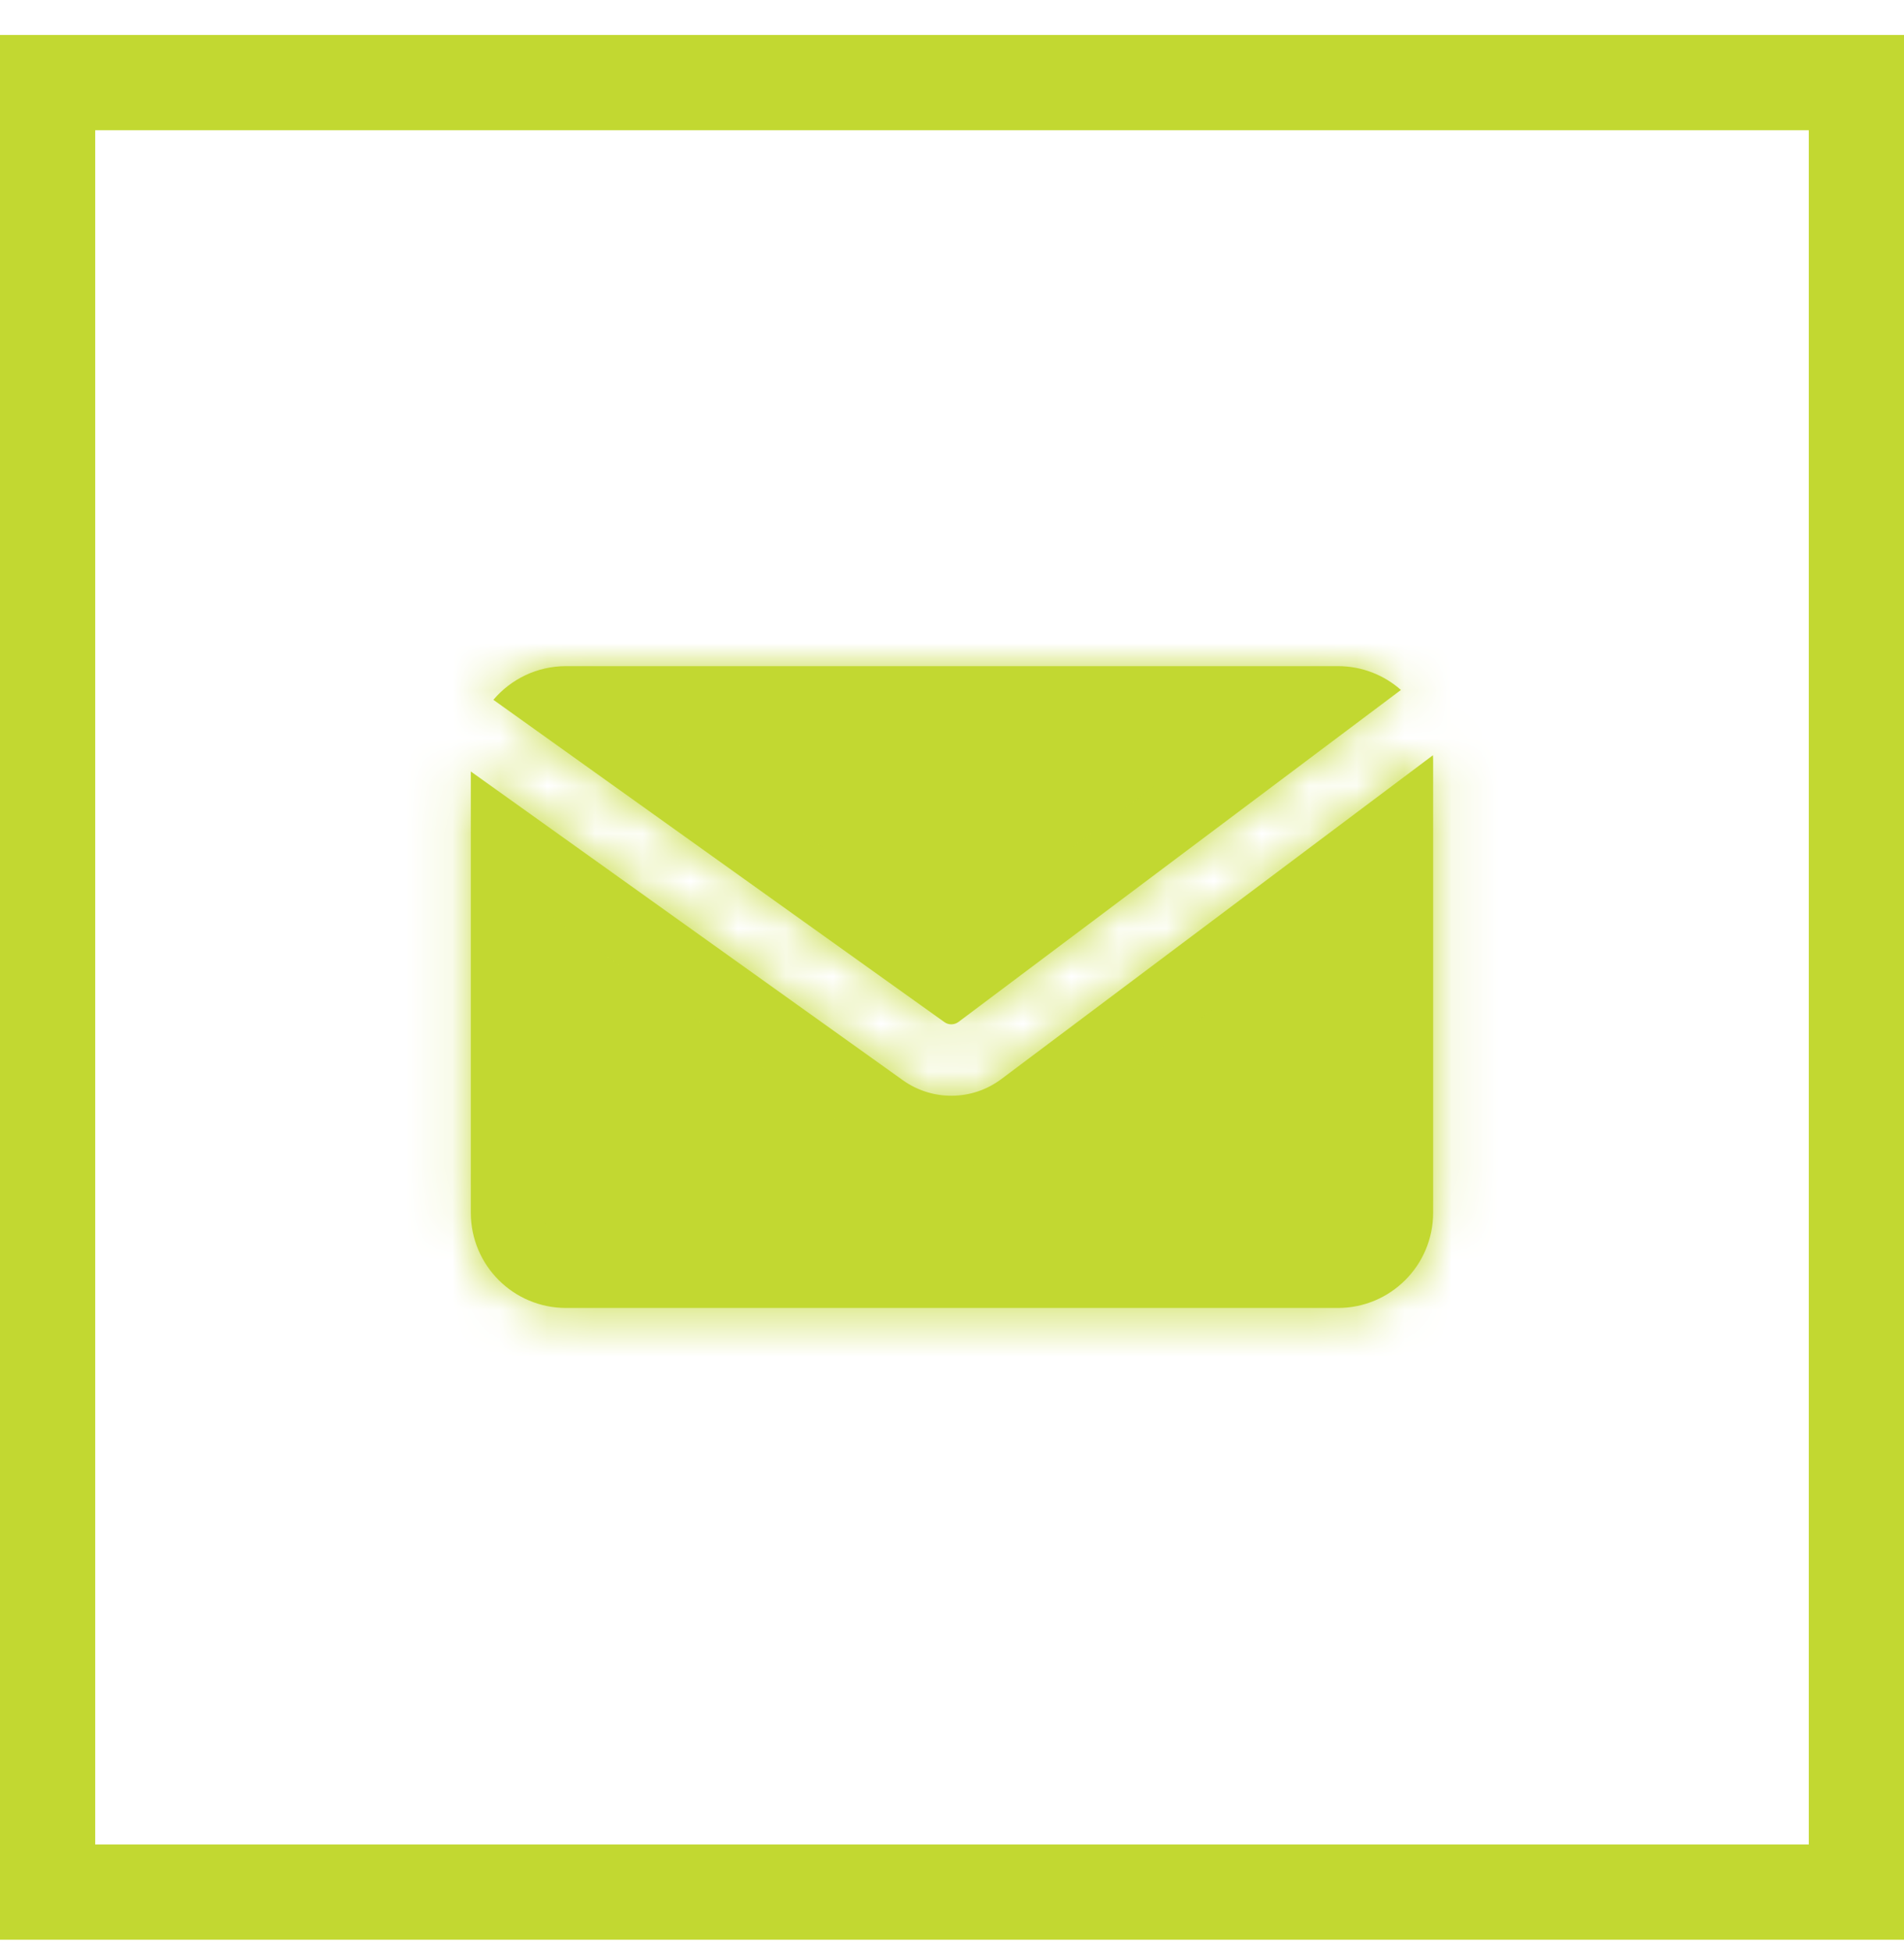<?xml version="1.0" encoding="UTF-8"?> <svg xmlns="http://www.w3.org/2000/svg" width="40" height="41" viewBox="0 0 40 41" fill="none"> <rect x="1" y="1.734" width="38" height="38" stroke="#C2D831" stroke-width="2"></rect> <mask id="path-2-inside-1" fill="white"> <path fill-rule="evenodd" clip-rule="evenodd" d="M10.365 14.696L19.84 21.464C19.929 21.528 20.048 21.526 20.136 21.461L29.431 14.489C29.079 14.178 28.616 13.989 28.108 13.989H11.891C11.279 13.989 10.732 14.264 10.365 14.696ZM30.104 15.86L21.036 22.661C20.425 23.119 19.589 23.128 18.968 22.685L9.891 16.201V25.467C9.891 26.572 10.786 27.467 11.891 27.467H28.108C29.213 27.467 30.108 26.572 30.108 25.467V15.989C30.108 15.945 30.107 15.902 30.104 15.86Z"></path> </mask> <path fill-rule="evenodd" clip-rule="evenodd" d="M10.365 14.696L19.84 21.464C19.929 21.528 20.048 21.526 20.136 21.461L29.431 14.489C29.079 14.178 28.616 13.989 28.108 13.989H11.891C11.279 13.989 10.732 14.264 10.365 14.696ZM30.104 15.86L21.036 22.661C20.425 23.119 19.589 23.128 18.968 22.685L9.891 16.201V25.467C9.891 26.572 10.786 27.467 11.891 27.467H28.108C29.213 27.467 30.108 26.572 30.108 25.467V15.989C30.108 15.945 30.107 15.902 30.104 15.86Z" fill="#C2D831"></path> <path d="M10.365 14.696L9.221 13.726L8.166 14.969L9.493 15.917L10.365 14.696ZM19.84 21.464L20.712 20.244L20.712 20.244L19.84 21.464ZM20.136 21.461L19.236 20.261L19.236 20.261L20.136 21.461ZM29.431 14.489L30.331 15.689L31.805 14.584L30.424 13.365L29.431 14.489ZM30.104 15.86L31.601 15.764L31.424 12.995L29.204 14.659L30.104 15.86ZM21.036 22.661L21.936 23.861H21.936L21.036 22.661ZM18.968 22.685L19.84 21.464V21.464L18.968 22.685ZM9.891 16.201L10.763 14.98L8.391 13.286V16.201H9.891ZM9.493 15.917L18.968 22.685L20.712 20.244L11.237 13.476L9.493 15.917ZM18.968 22.685C19.589 23.128 20.425 23.119 21.036 22.661L19.236 20.261C19.672 19.934 20.269 19.927 20.712 20.244L18.968 22.685ZM21.036 22.661L30.331 15.689L28.531 13.289L19.236 20.261L21.036 22.661ZM28.108 15.489C28.236 15.489 28.349 15.535 28.439 15.614L30.424 13.365C29.808 12.821 28.995 12.489 28.108 12.489V15.489ZM11.891 15.489H28.108V12.489H11.891V15.489ZM11.509 15.666C11.603 15.556 11.738 15.489 11.891 15.489V12.489C10.82 12.489 9.861 12.972 9.221 13.726L11.509 15.666ZM29.204 14.659L20.136 21.461L21.936 23.861L31.004 17.059L29.204 14.659ZM20.136 21.461C20.048 21.526 19.929 21.528 19.84 21.464L18.097 23.905C19.249 24.729 20.802 24.711 21.936 23.861L20.136 21.461ZM19.84 21.464L10.763 14.98L9.019 17.422L18.097 23.905L19.84 21.464ZM11.391 25.467V16.201H8.391V25.467H11.391ZM11.891 25.967C11.615 25.967 11.391 25.743 11.391 25.467H8.391C8.391 27.4 9.958 28.967 11.891 28.967V25.967ZM28.108 25.967H11.891V28.967H28.108V25.967ZM28.608 25.467C28.608 25.743 28.384 25.967 28.108 25.967V28.967C30.041 28.967 31.608 27.4 31.608 25.467H28.608ZM28.608 15.989V25.467H31.608V15.989H28.608ZM28.607 15.955C28.608 15.966 28.608 15.977 28.608 15.989H31.608C31.608 15.914 31.606 15.838 31.601 15.764L28.607 15.955Z" fill="#C2D831" mask="url(#path-2-inside-1)"></path> </svg> 